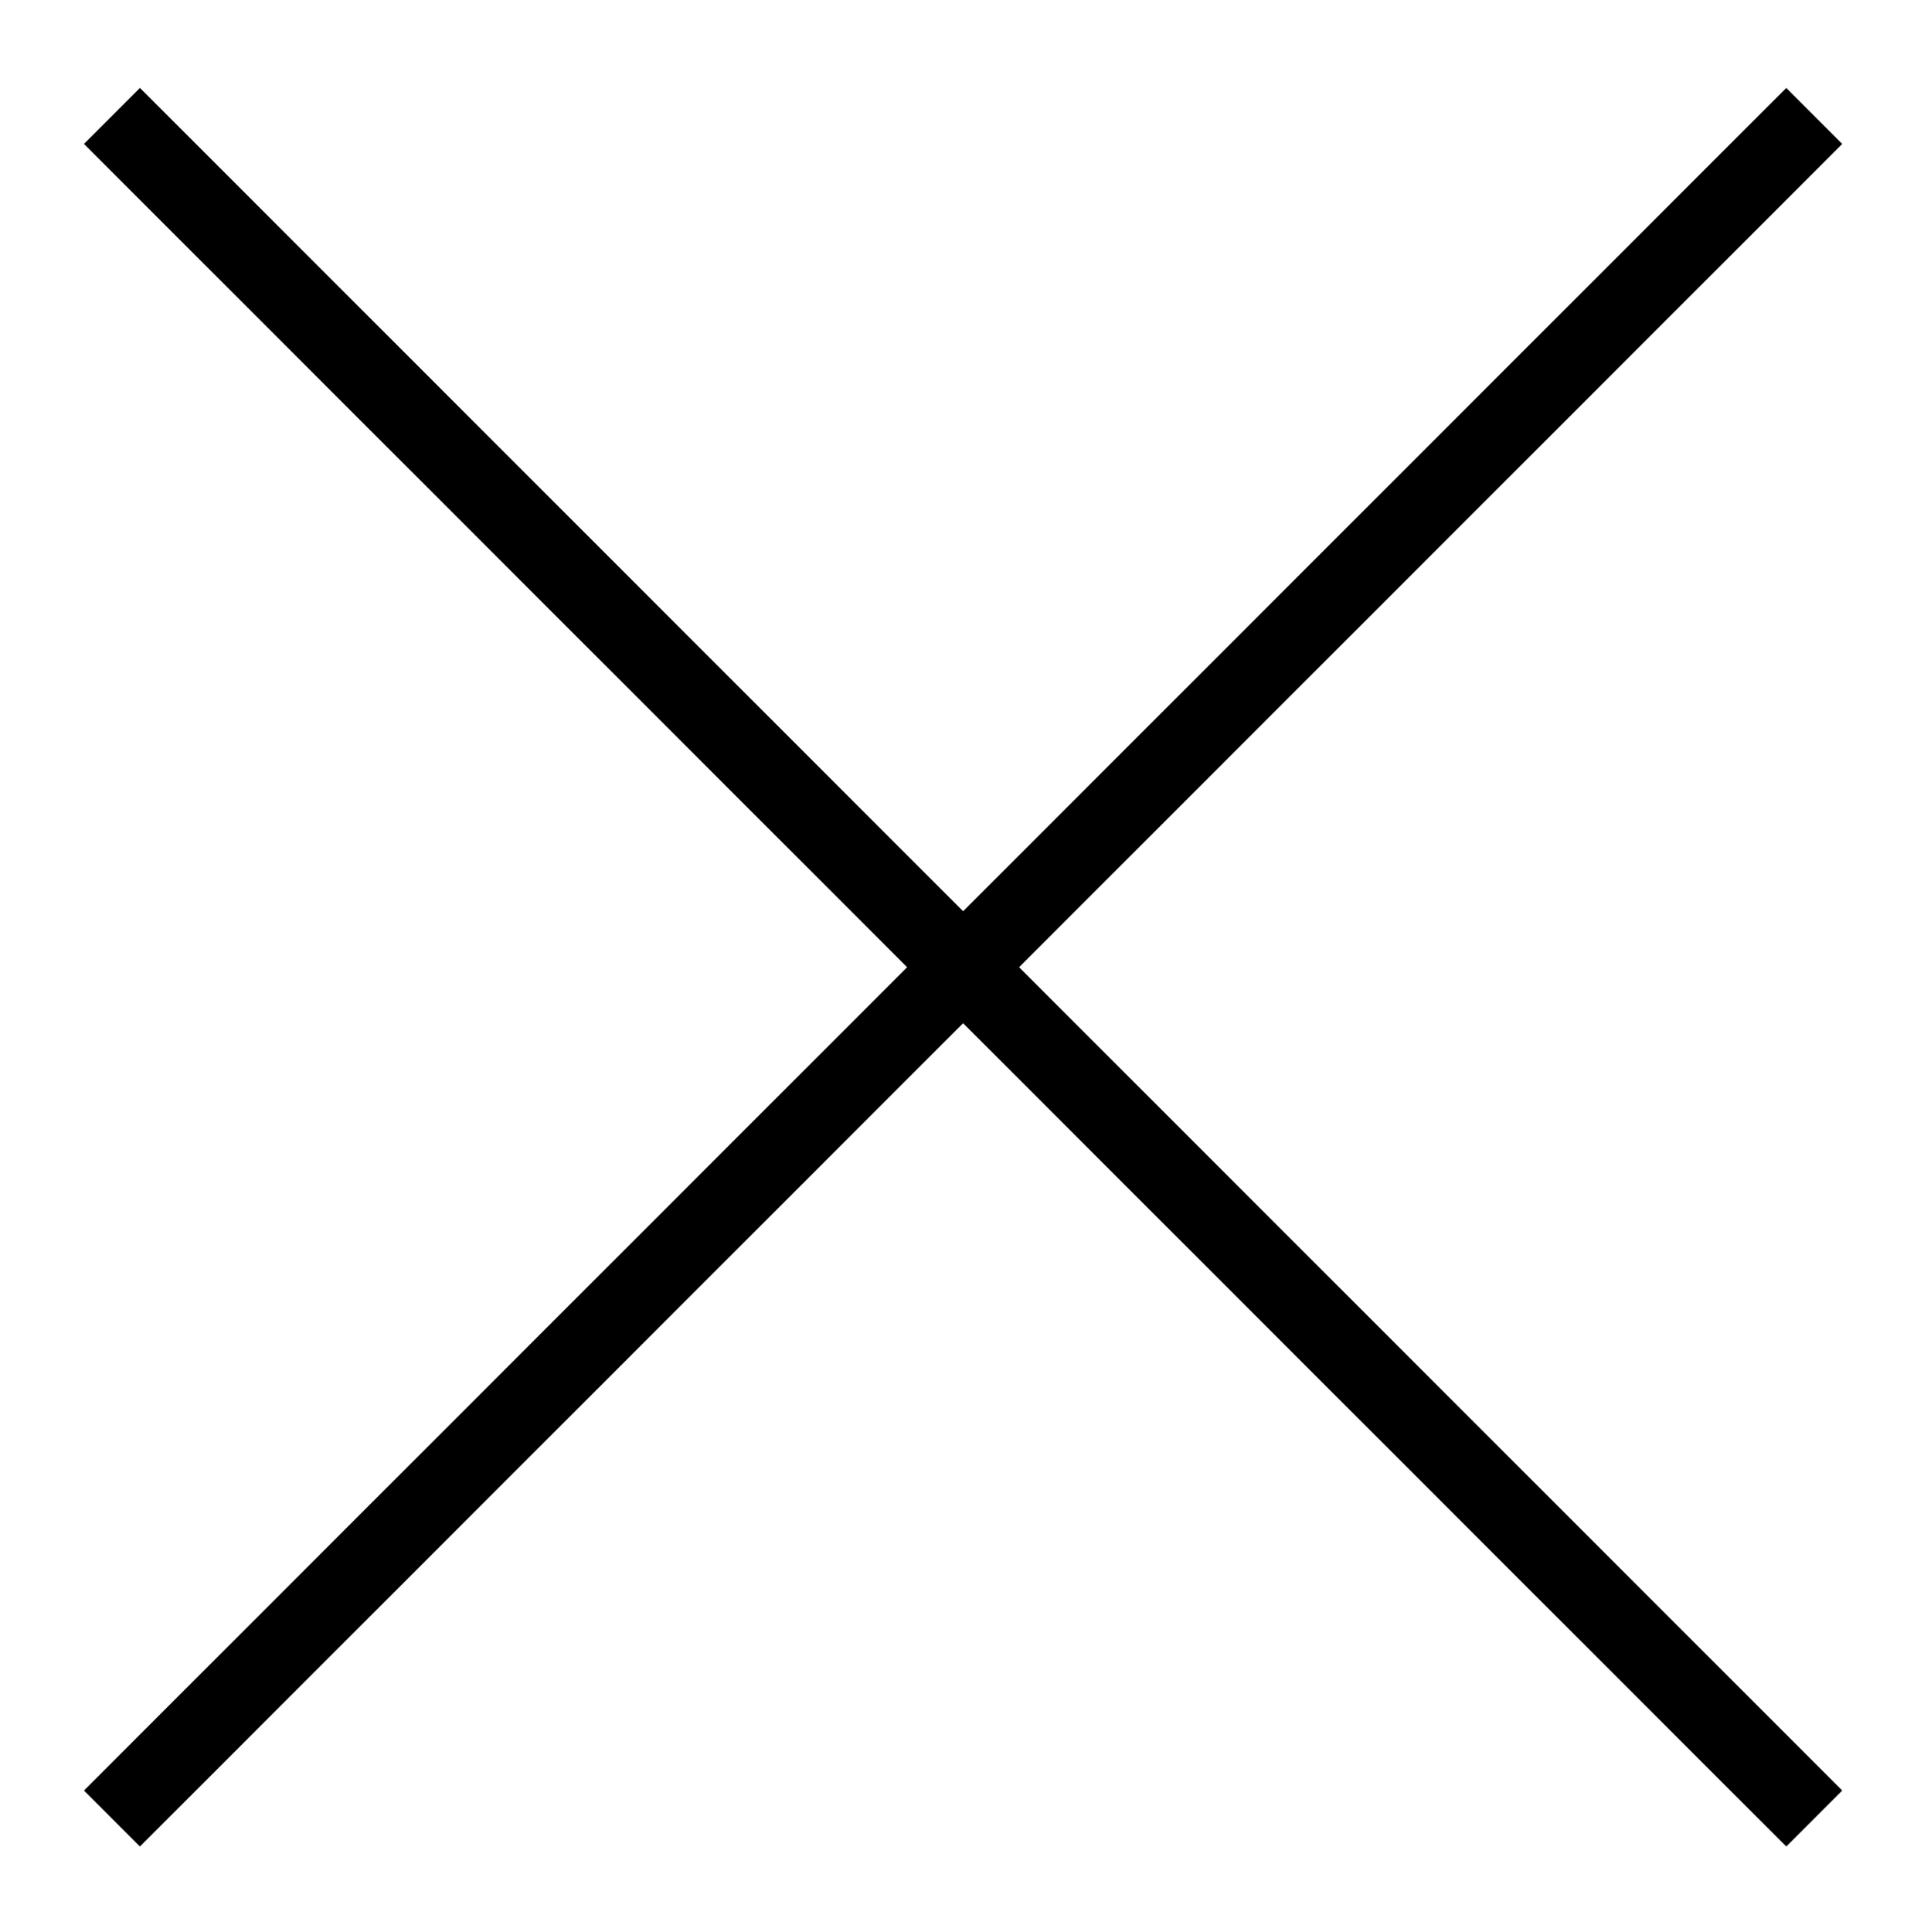 <?xml version="1.0" encoding="utf-8"?>
<!-- Generator: Adobe Illustrator 23.0.3, SVG Export Plug-In . SVG Version: 6.00 Build 0)  -->
<svg version="1.1" id="Layer_1" xmlns="http://www.w3.org/2000/svg" xmlns:xlink="http://www.w3.org/1999/xlink" x="0px" y="0px"
	 viewBox="0 0 24.3 24.4" style="enable-background:new 0 0 24.3 24.4;" xml:space="preserve">
<style type="text/css">
	.st0{fill:#FFFFFF;stroke:#000000;stroke-miterlimit:10;}
</style>
<g id="Group_43" transform="translate(-341.086 -23.836)">
	<line id="Line_7" class="st0" x1="342.5" y1="25.3" x2="364" y2="46.8"/>
	<line id="Line_10" class="st0" x1="342.5" y1="46.8" x2="364" y2="25.3"/>
</g>
</svg>
